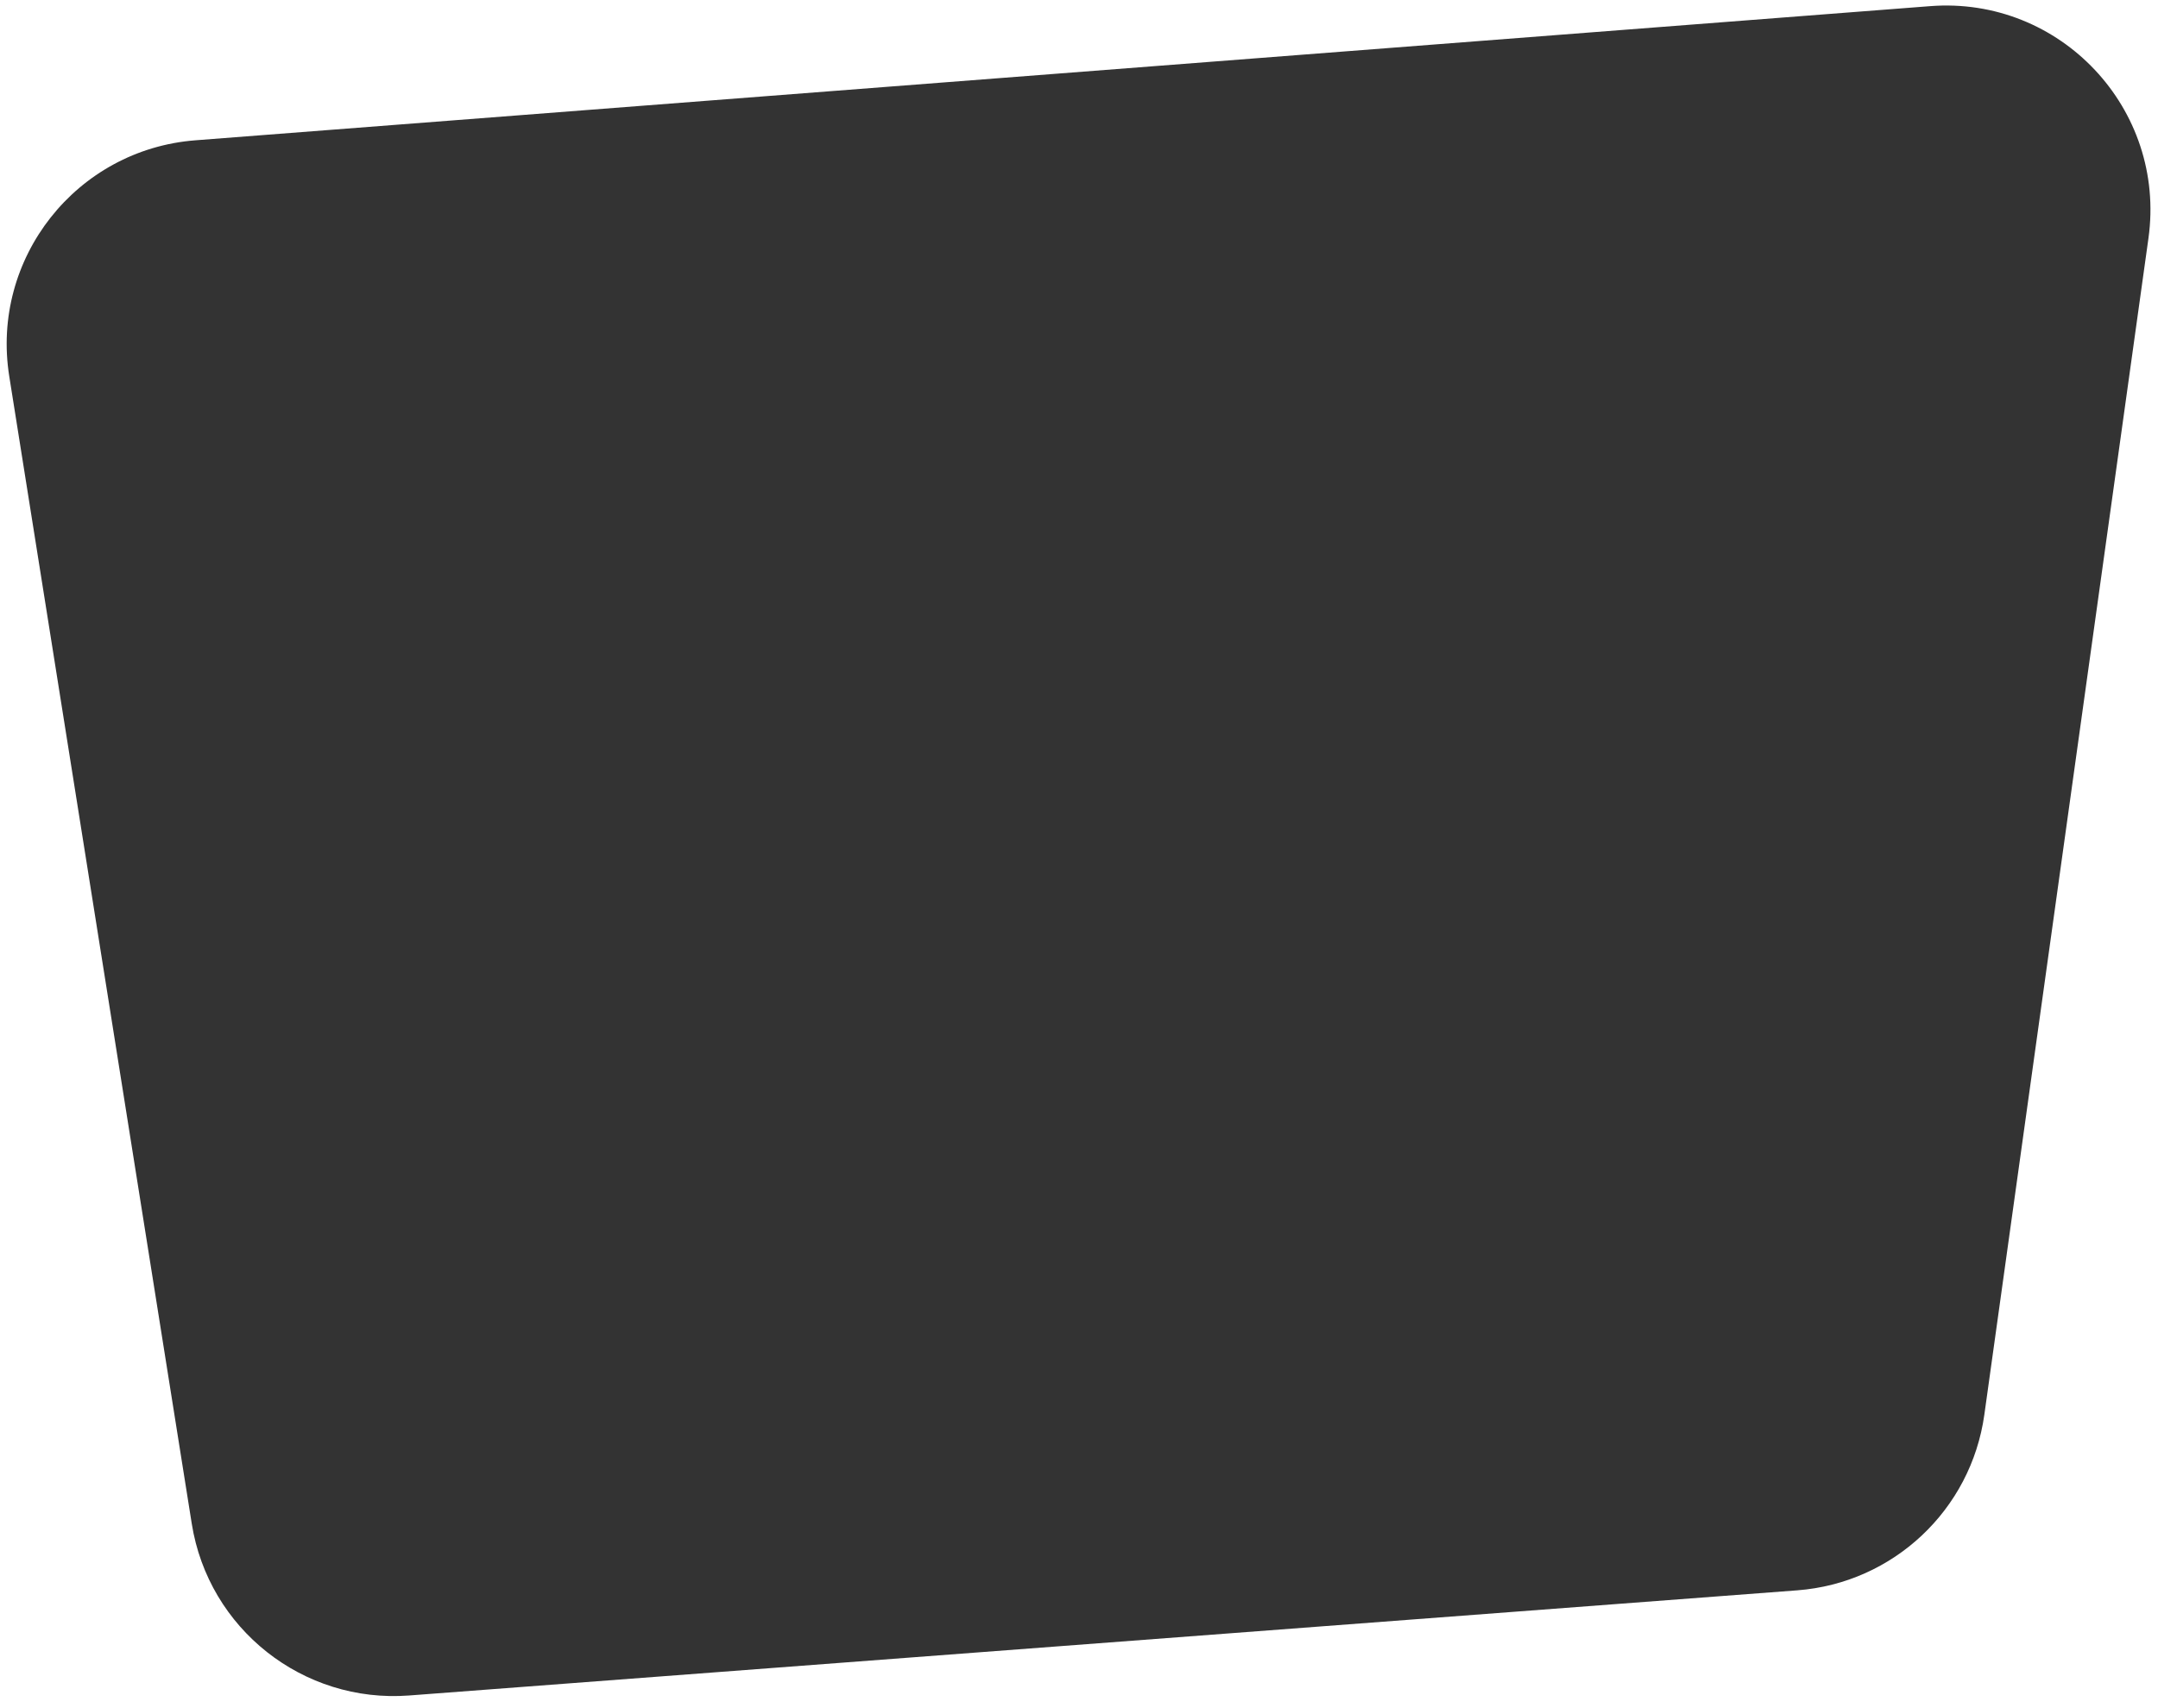 <svg width="802" height="635" viewBox="0 0 802 635" fill="none" xmlns="http://www.w3.org/2000/svg">
<rect x="0" y="0" width="802" height="635" fill="#333333" stroke="none"/>
<path fill-rule="evenodd" clip-rule="evenodd" d="M802 0H0V635H802V0ZM72.635 52.147C28.383 55.57 -3.532 96.024 3.439 139.857L71.267 566.365C77.48 605.431 112.621 633.2 152.066 630.211L667.931 591.127C703.577 588.426 732.522 561.248 737.46 525.843L798.451 88.557C805.155 40.491 765.705 -1.458 717.319 2.284L72.635 52.147Z" fill="white"/>
</svg>
